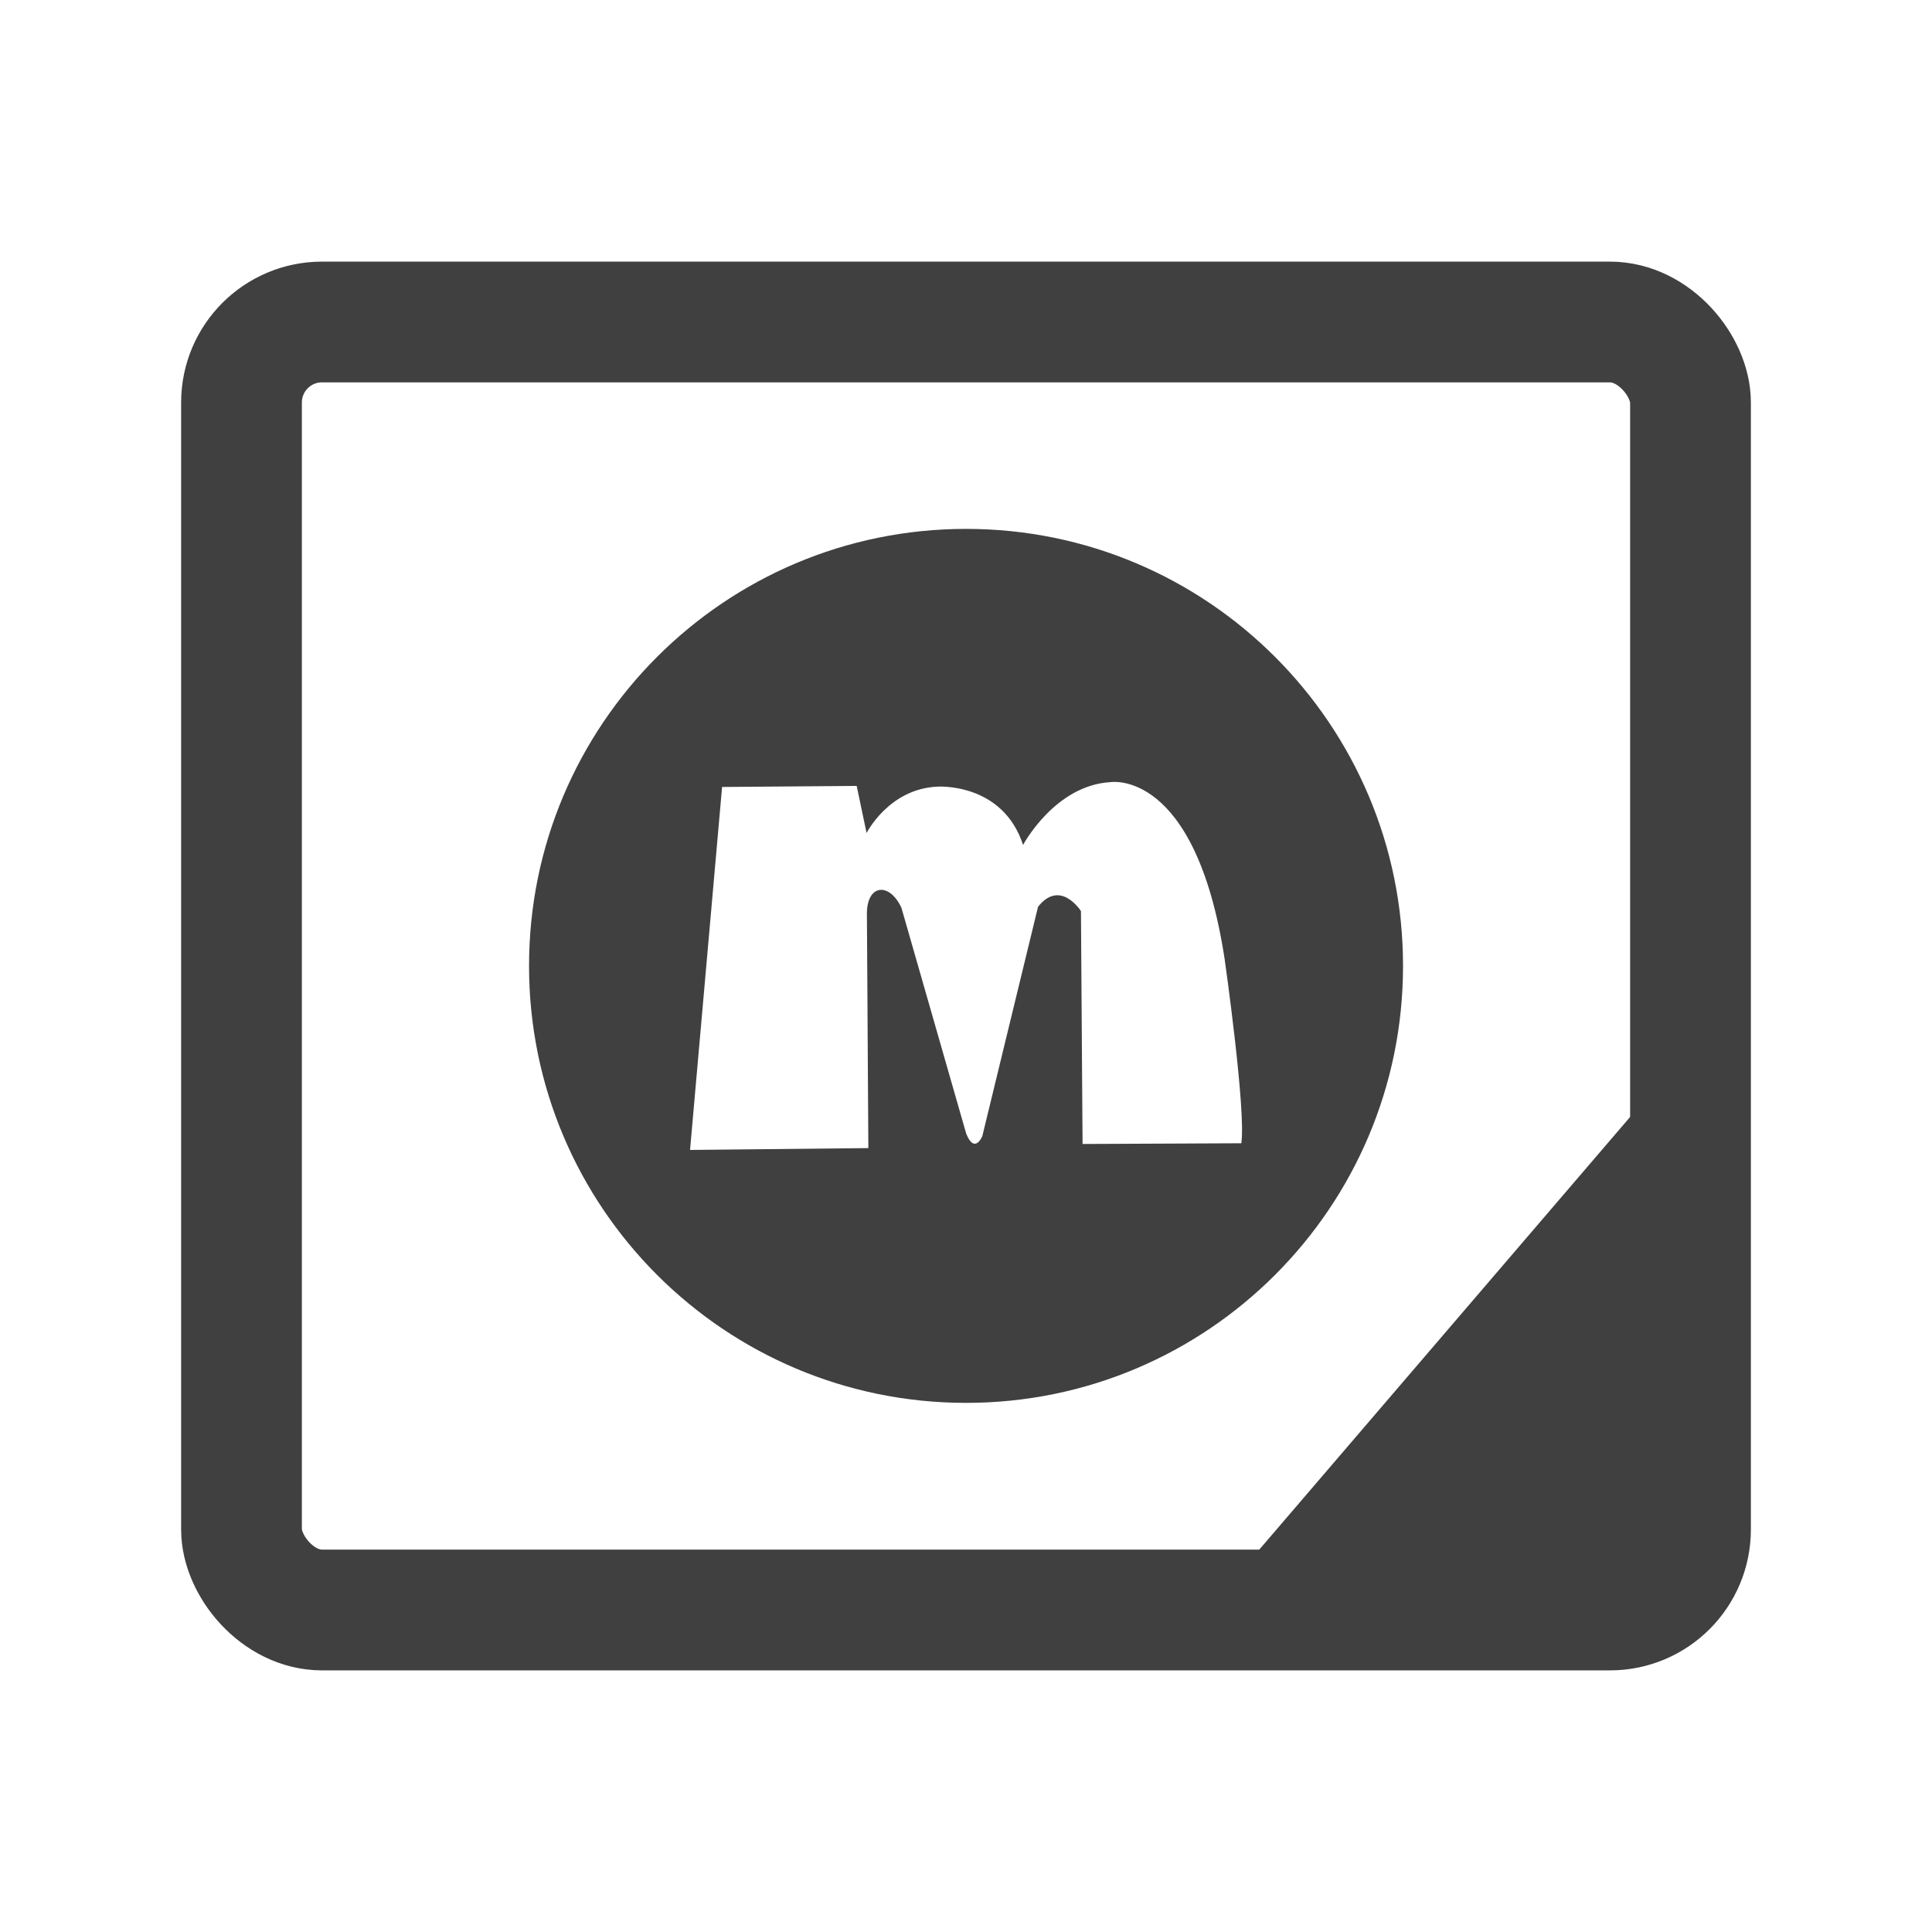 <svg width="24" height="24" viewBox="0 0 24 24" fill="none" xmlns="http://www.w3.org/2000/svg">
<rect x="3" y="4" width="18" height="16" rx="1" stroke="#404040" stroke-width="1.5"/>
<path fill-rule="evenodd" clip-rule="evenodd" d="M6.572 11.999C6.572 9.001 9.003 6.57 12.001 6.57C14.999 6.57 17.429 9.001 17.429 11.999C17.429 14.997 14.999 17.427 12.001 17.427C9.003 17.427 6.572 14.997 6.572 11.999ZM8.572 14.285L10.789 14.262H10.787L10.769 11.339C10.775 10.981 11.051 10.96 11.198 11.277L12.003 14.084C12.11 14.345 12.203 14.112 12.203 14.112L12.895 11.264C13.173 10.914 13.428 11.318 13.428 11.318L13.448 14.211L15.42 14.202C15.481 13.797 15.213 11.914 15.213 11.914C14.85 9.54 13.795 9.716 13.795 9.716C13.103 9.755 12.709 10.496 12.709 10.496C12.453 9.714 11.642 9.772 11.642 9.772C11.041 9.8 10.765 10.348 10.765 10.348L10.642 9.763L8.97 9.776L8.572 14.285Z" fill="#404040"/>
<path d="M15 20H20C20.552 20 21 19.552 21 19V13L15 20Z" fill="#404040"/>
</svg>
